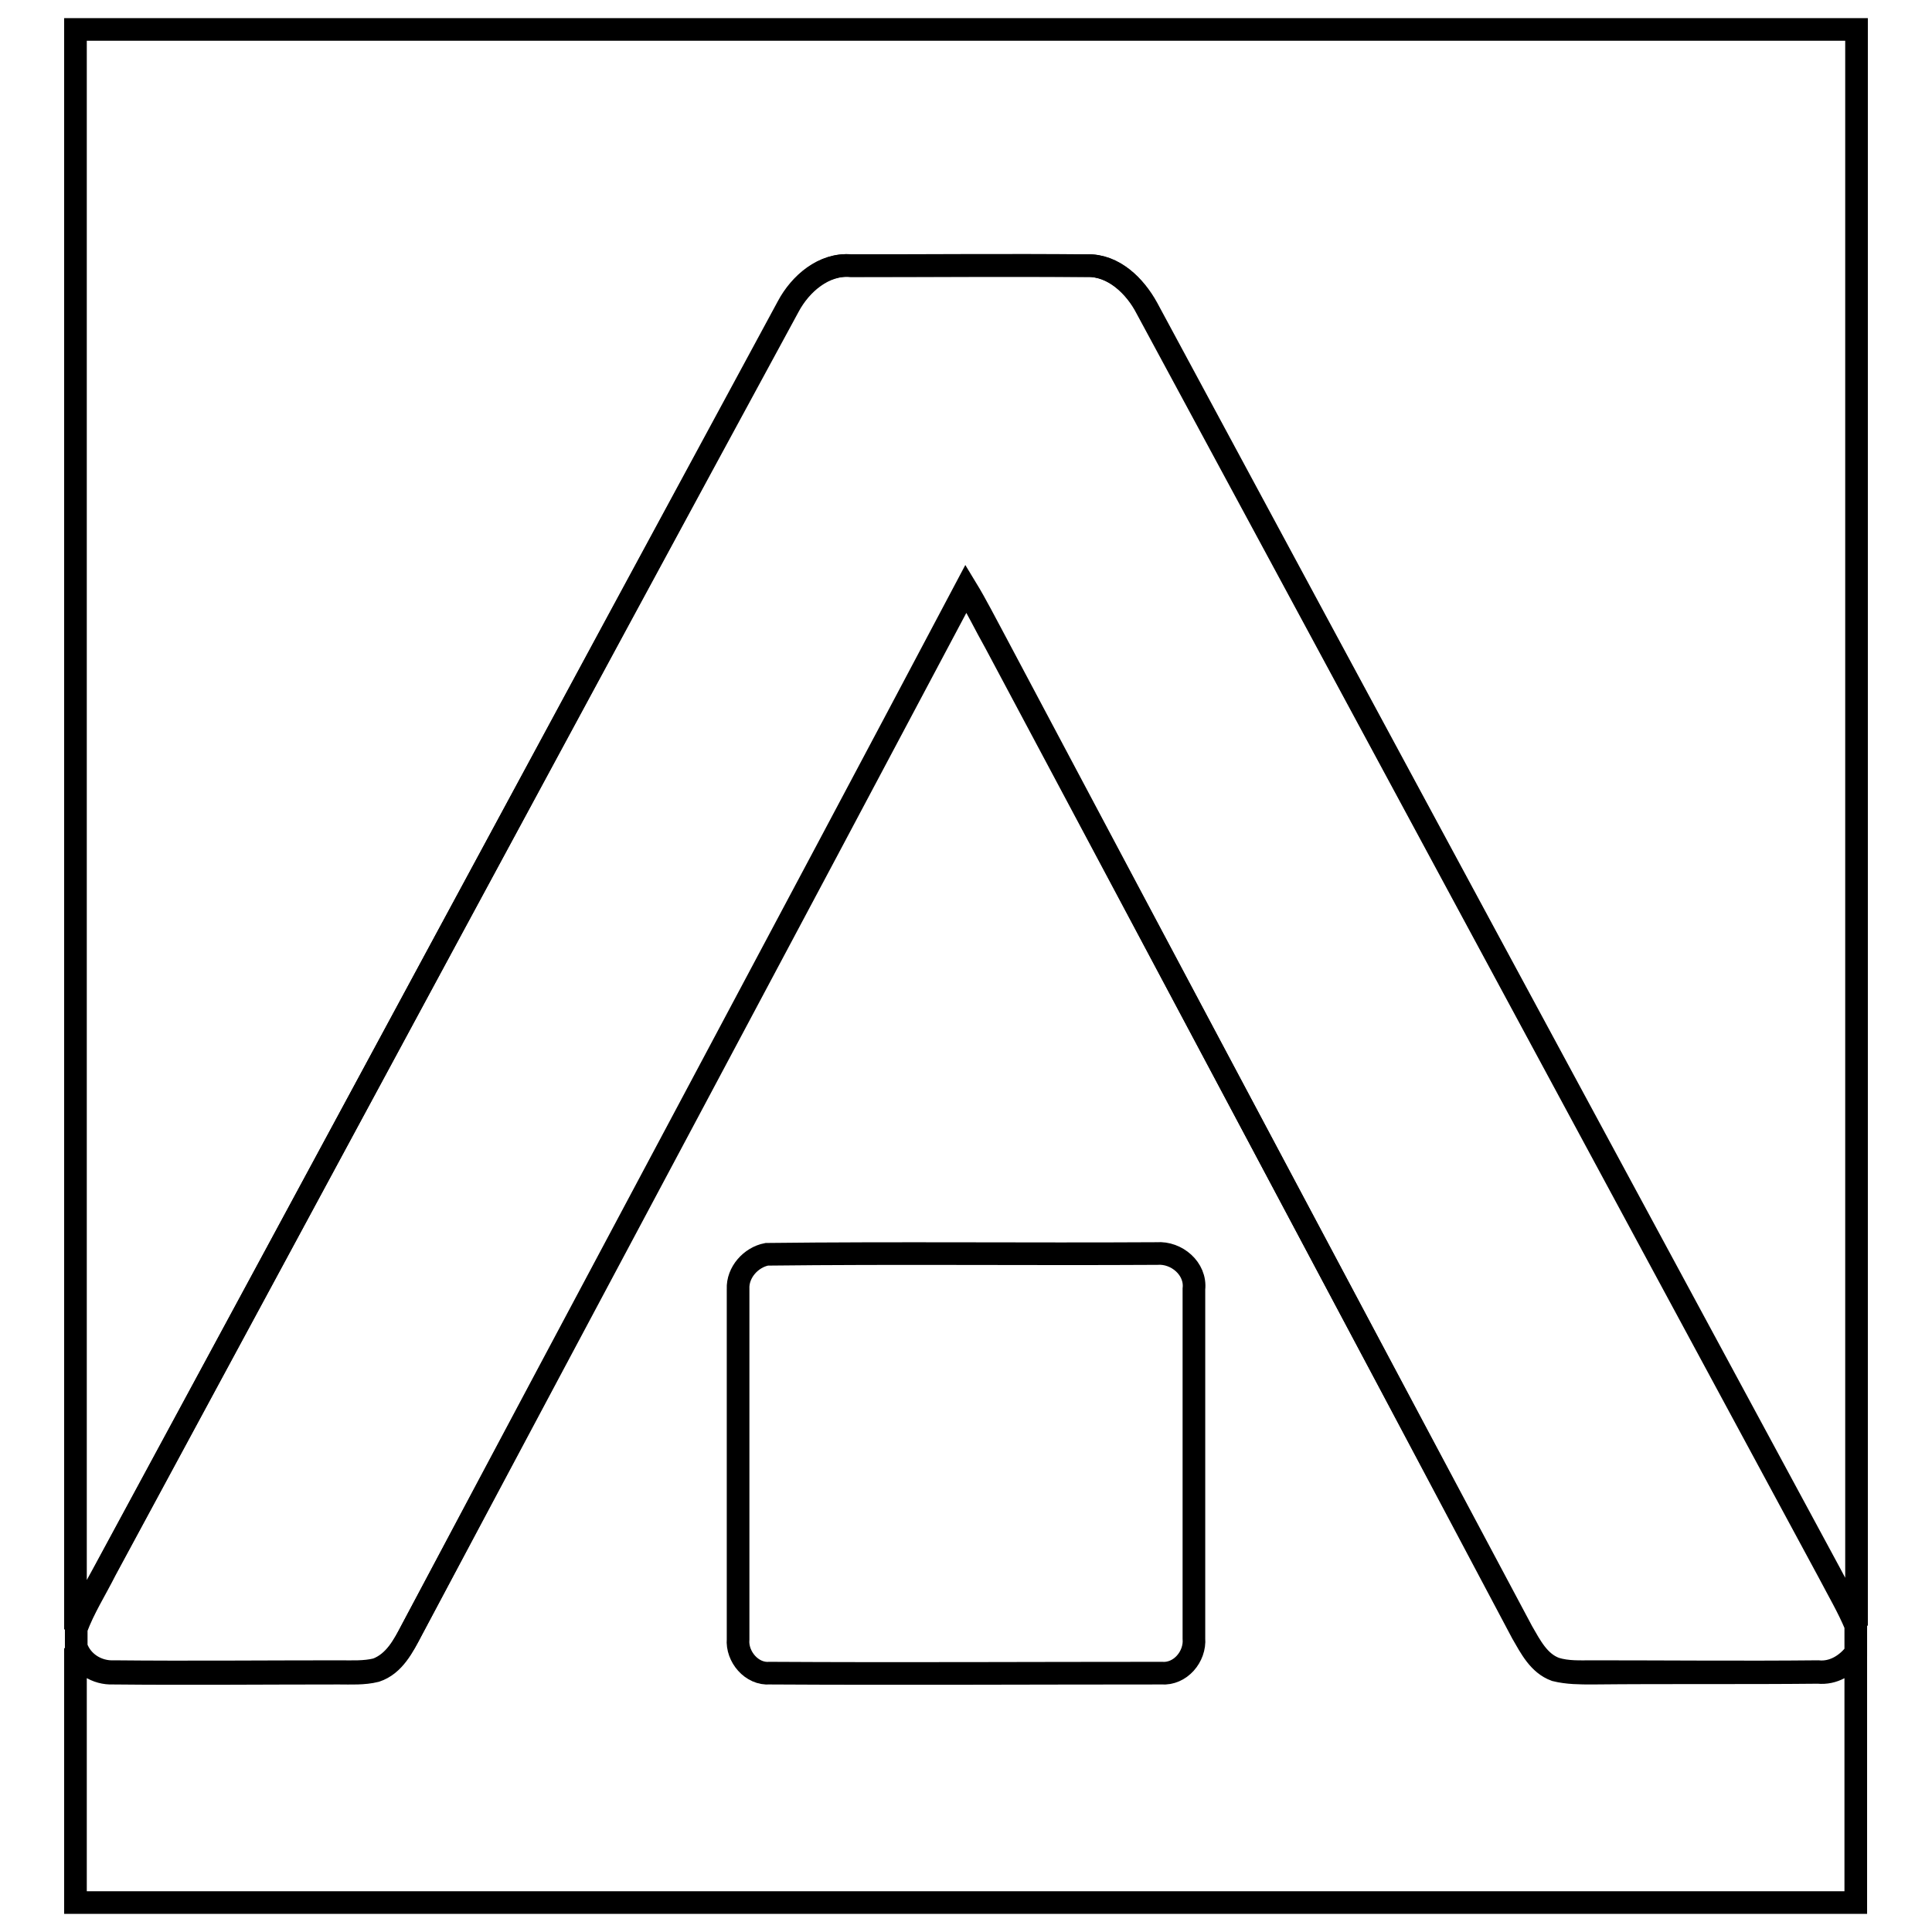 <?xml version="1.0" encoding="utf-8"?>
<!-- Svg Vector Icons : http://www.onlinewebfonts.com/icon -->
<!DOCTYPE svg PUBLIC "-//W3C//DTD SVG 1.1//EN" "http://www.w3.org/Graphics/SVG/1.1/DTD/svg11.dtd">
<svg version="1.1" xmlns="http://www.w3.org/2000/svg" xmlns:xlink="http://www.w3.org/1999/xlink" x="0px" y="0px" viewBox="0 0 256 256" enable-background="new 0 0 256 256" xml:space="preserve">
<g><g><path stroke-width="3" fill-opacity="0" stroke="#000000"  d="M10,3.9h236v211.5c-1-2.4-2.3-4.6-3.5-6.9C212.3,152.6,182.1,96.7,152,40.8c-1.6-2.9-4.4-5.7-7.9-5.6c-10.5-0.1-20.9,0-31.3,0c-3.6-0.3-6.7,2.4-8.3,5.4C74.2,96.4,44.1,152.3,13.9,208.1c-1.4,2.6-2.9,5.1-3.9,7.8V3.9z"/><path stroke-width="3" fill-opacity="0" stroke="#000000"  d="M104.4,40.6c1.6-3,4.7-5.7,8.3-5.4c10.5,0,20.9,0,31.3,0c3.5-0.1,6.4,2.7,7.9,5.6c30.2,55.9,60.3,111.8,90.5,167.7c1.2,2.3,2.5,4.5,3.5,6.9v3.6c-1.2,1.6-3,2.7-5,2.5c-10,0.1-20,0-29.9,0c-1.6,0-3.3,0.1-4.9-0.4c-2.2-0.8-3.3-3-4.4-4.9c-23.3-43.7-46.6-87.5-69.8-131.2c-1.3-2.4-2.5-4.8-3.9-7.1c-24.4,46.1-49,92-73.4,138c-1.1,2.1-2.3,4.4-4.7,5.3c-1.6,0.4-3.3,0.3-4.9,0.3c-10,0-19.9,0.1-29.9,0c-2.2,0.1-4.3-1.2-5-3.3v-2.4c1-2.7,2.6-5.2,3.9-7.8C44.1,152.3,74.2,96.4,104.4,40.6z"/><path stroke-width="3" fill-opacity="0" stroke="#000000"  d="M128,78.1c1.4,2.3,2.6,4.8,3.9,7.1c23.3,43.7,46.6,87.4,69.8,131.2c1.1,1.9,2.2,4.1,4.4,4.9c1.6,0.4,3.3,0.4,4.9,0.4c10-0.1,20,0,29.9-0.1c2.1,0.2,3.8-0.9,5-2.5v33H10v-33.7c0.7,2.1,2.8,3.4,5,3.3c10,0.1,19.9,0,29.9,0c1.6,0,3.3,0.1,4.9-0.3c2.4-0.8,3.6-3.2,4.7-5.3C79,170.1,103.6,124.1,128,78.1z"/><path stroke-width="3" fill-opacity="0" stroke="#000000"  d="M101.6,166.2c17.2-0.2,34.5,0,51.7-0.1c2.6-0.2,5.2,2,4.9,4.7c0,15.4,0,30.9,0,46.3c0.2,2.4-1.8,4.8-4.3,4.6c-17.3,0-34.6,0.1-51.9,0c-2.4,0.2-4.4-2.2-4.2-4.5c0-15.5,0-30.9,0-46.4C97.7,168.6,99.5,166.6,101.6,166.2z"/></g></g>
</svg>
